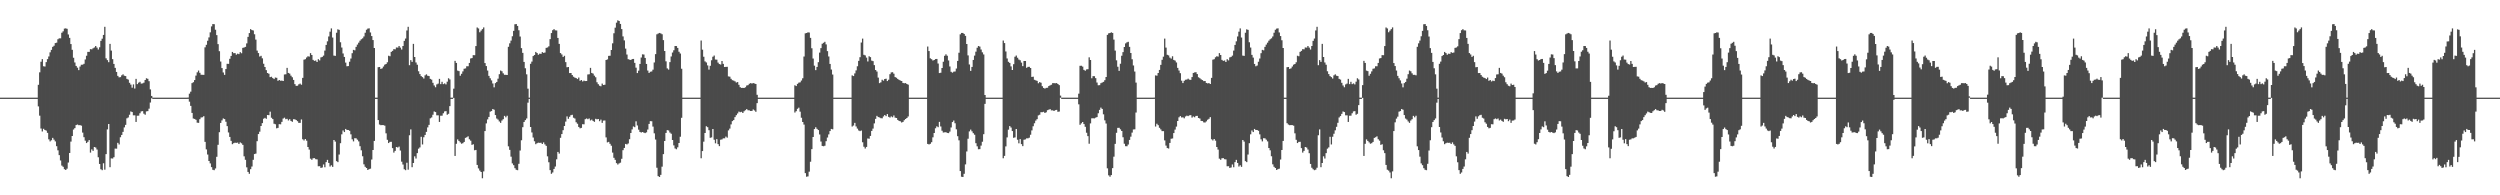 <?xml version="1.0" encoding="UTF-8"?>
<svg xmlns="http://www.w3.org/2000/svg" width="1920" height="150">
  <path d="M0 75.000h1v1.000H0zM1 75.000h1v1.000H1zM2 75.000h1v1.000H2zM3 75.000h1v1.000H3zM4 75.000h1v1.000H4zM5 75.000h1v1.000H5zM6 75.000h1v1.000H6zM7 75.000h1v1.000H7zM8 75.000h1v1.000H8zM9 75.000h1v1.000H9zM10 75.000h1v1.000H10zM11 75.000h1v1.000H11zM12 75.000h1v1.000H12zM13 75.000h1v1.000H13zM14 75.000h1v1.000H14zM15 75.000h1v1.000H15zM16 75.000h1v1.000H16zM17 75.000h1v1.000H17zM18 75.000h1v1.000H18zM19 75.000h1v1.000H19zM20 75.000h1v1.000H20zM21 75.000h1v1.000H21zM22 75.000h1v1.000H22zM23 75.000h1v1.000H23zM24 75.000h1v1.000H24zM25 75.000h1v1.000H25zM26 75.000h1v1.000H26zM27 75.000h1v1.000H27zM28 75.000h1v1.000H28zM29 65.151h1v16.583H29zM30 55.572h1v33.252H30zM31 47.405h1v51.301H31zM32 45.425h1v55.550H32zM33 50.899h1v48.016H33zM34 51.122h1v48.694H34zM35 47.715h1v52.574H35zM36 45.431h1v56.609H36zM37 43.367h1v63.660H37zM38 40.194h1v68.380H38zM39 38.290h1v69.445H39zM40 36.006h1v69.898H40zM41 35.136h1v72.113H41zM42 33.095h1v75.521H42zM43 32.779h1v79.503H43zM44 30.133h1v85.314H44zM45 29.435h1v89.725H45zM46 29.460h1v93.776H46zM47 25.155h1v102.023H47zM48 24.075h1v104.013H48zM49 21.951h1v107.996H49zM50 21.779h1v108.763H50zM51 22.131h1v107.415H51zM52 26.487h1v98.355H52zM53 29.061h1v88.426H53zM54 33.841h1v74.925H54zM55 38.255h1v66.210H55zM56 44.338h1v55.122H56zM57 47.990h1v50.424H57zM58 50.622h1v45.407H58zM59 51.956h1v43.663H59zM60 53.863h1v42.285H60zM61 51.071h1v45.035H61zM62 49.715h1v46.780H62zM63 49.686h1v52.157H63zM64 48.993h1v56.364H64zM65 45.678h1v62.333H65zM66 42.792h1v67.070H66zM67 39.815h1v69.064H67zM68 39.820h1v67.752H68zM69 37.709h1v79.479H69zM70 37.876h1v76.881H70zM71 37.084h1v78.789H71zM72 36.434h1v76.480H72zM73 35.324h1v77.999H73zM74 36.535h1v78.306H74zM75 38.020h1v82.766H75zM76 36.287h1v89.639H76zM77 31.395h1v98.612H77zM78 29.689h1v101.041H78zM79 26.830h1v98.563H79zM80 20.579h1v109.750H80zM81 44.804h1v73.577H81zM82 46.164h1v53.200H82zM83 47.775h1v47.446H83zM84 33.697h1v94.699H84zM85 38.847h1v82.799H85zM86 45.429h1v76.298H86zM87 49.117h1v71.599H87zM88 52.128h1v61.994H88zM89 55.255h1v58.936H89zM90 58.253h1v51.443H90zM91 59.388h1v51.585H91zM92 59.216h1v46.227H92zM93 57.868h1v45.762H93zM94 57.086h1v44.184H94zM95 58.155h1v39.692H95zM96 58.420h1v37.472H96zM97 60.588h1v30.267H97zM98 61.155h1v29.038H98zM99 63.576h1v24.534H99zM100 64.998h1v20.608H100zM101 67.314h1v18.766H101zM102 64.819h1v23.762H102zM103 68.007h1v20.556H103zM104 60.569h1v33.086H104zM105 64.593h1v24.311H105zM106 63.503h1v25.332H106zM107 62.801h1v24.176H107zM108 64.206h1v21.339H108zM109 64.035h1v21.313H109zM110 63.467h1v23.840H110zM111 61.455h1v26.674H111zM112 60.086h1v25.465H112zM113 60.512h1v24.836H113zM114 62.362h1v21.109H114zM115 68.637h1v10.100H115zM116 73.656h1v1.815H116zM117 75.000h1v1.000H117zM118 75.000h1v1.000H118zM119 75.000h1v1.000H119zM120 75.000h1v1.000H120zM121 75.000h1v1.000H121zM122 75.000h1v1.000H122zM123 75.000h1v1.000H123zM124 75.000h1v1.000H124zM125 75.000h1v1.000H125zM126 75.000h1v1.000H126zM127 75.000h1v1.000H127zM128 75.000h1v1.000H128zM129 75.000h1v1.000H129zM130 75.000h1v1.000H130zM131 75.000h1v1.000H131zM132 75.000h1v1.000H132zM133 75.000h1v1.000H133zM134 75.000h1v1.000H134zM135 75.000h1v1.000H135zM136 75.000h1v1.000H136zM137 75.000h1v1.000H137zM138 75.000h1v1.000H138zM139 75.000h1v1.000H139zM140 75.000h1v1.000H140zM141 75.000h1v1.000H141zM142 75.000h1v1.000H142zM143 75.000h1v1.000H143zM144 74.908h1v1.000H144zM145 71.961h1v6.116H145zM146 70.385h1v10.909H146zM147 63.847h1v22.878H147zM148 63.121h1v27.917H148zM149 61.471h1v29.876H149zM150 58.041h1v33.981H150zM151 55.552h1v38.654H151zM152 54.171h1v40.201H152zM153 55.900h1v35.650H153zM154 57.415h1v32.796H154zM155 57.433h1v32.653H155zM156 57.519h1v31.735H156zM157 36.345h1v72.619H157zM158 34.409h1v80.316H158zM159 31.307h1v87.367H159zM160 28.723h1v94.950H160zM161 24.855h1v100.631H161zM162 20.284h1v108.059H162zM163 18.505h1v111.887H163zM164 18.582h1v112.114H164zM165 22.845h1v106.523H165zM166 27.002h1v93.428H166zM167 33.884h1v77.331H167zM168 39.331h1v62.182H168zM169 47.283h1v47.105H169zM170 52.290h1v40.155H170zM171 55.676h1v35.282H171zM172 57.507h1v33.918H172zM173 53.065h1v40.415H173zM174 49.011h1v47.847H174zM175 49.027h1v52.694H175zM176 45.184h1v59.973H176zM177 42.954h1v65.251H177zM178 39.878h1v70.866H178zM179 40.879h1v69.093H179zM180 40.744h1v68.806H180zM181 42.003h1v67.722H181zM182 41.224h1v68.305H182zM183 41.589h1v69.013H183zM184 40.057h1v69.314H184zM185 40.932h1v69.145H185zM186 36.746h1v74.531H186zM187 36.477h1v83.571H187zM188 35.972h1v86.779H188zM189 33.340h1v95.195H189zM190 28.322h1v103.747H190zM191 25.381h1v108.079H191zM192 22.379h1v107.550H192zM193 23.081h1v104.817H193zM194 23.388h1v99.333H194zM195 26.329h1v91.997H195zM196 30.435h1v87.535H196zM197 38.838h1v69.622H197zM198 40.749h1v62.192H198zM199 43.437h1v57.703H199zM200 42.872h1v53.915H200zM201 44.781h1v49.799H201zM202 48.961h1v42.223H202zM203 51.457h1v39.050H203zM204 53.852h1v37.376H204zM205 56.074h1v32.244H205zM206 56.646h1v31.812H206zM207 59.256h1v26.488H207zM208 58.933h1v31.478H208zM209 59.935h1v31.523H209zM210 60.743h1v34.292H210zM211 59.544h1v35.909H211zM212 59.770h1v38.814H212zM213 62.075h1v36.124H213zM214 61.439h1v33.920H214zM215 61.984h1v33.515H215zM216 61.920h1v31.688H216zM217 62.219h1v28.839H217zM218 57.207h1v33.160H218zM219 57.058h1v34.494H219zM220 52.108h1v39.125H220zM221 56.024h1v36.480H221zM222 56.520h1v35.023H222zM223 58.114h1v34.739H223zM224 59.347h1v34.221H224zM225 61.377h1v30.157H225zM226 64.618h1v27.007H226zM227 65.950h1v26.248H227zM228 65.845h1v27.227H228zM229 64.755h1v29.612H229zM230 64.204h1v30.155H230zM231 65.080h1v26.680H231zM232 59.793h1v47.144H232zM233 45.818h1v62.042H233zM234 45.459h1v61.294H234zM235 44.158h1v63.875H235zM236 43.209h1v69.698H236zM237 43.494h1v71.409H237zM238 40.829h1v81.045H238zM239 42.220h1v80.511H239zM240 45.969h1v75.574H240zM241 46.722h1v74.706H241zM242 46.420h1v75.848H242zM243 47.605h1v74.839H243zM244 45.480h1v82.204H244zM245 46.390h1v81.252H245zM246 44.081h1v84.879H246zM247 43.676h1v84.929H247zM248 42.698h1v83.614H248zM249 38.865h1v89.605H249zM250 34.523h1v90.007H250zM251 31.722h1v91.043H251zM252 27.995h1v97.123H252zM253 24.315h1v103.596H253zM254 21.813h1v105.099H254zM255 28.835h1v99.331H255zM256 42.678h1v64.837H256zM257 42.883h1v65.852H257zM258 25.128h1v98.646H258zM259 22.502h1v102.016H259zM260 22.936h1v95.763H260zM261 32.458h1v77.537H261zM262 36.531h1v66.633H262zM263 41.062h1v59.116H263zM264 43.735h1v57.696H264zM265 48.072h1v50.928H265zM266 50.899h1v48.916H266zM267 50.748h1v49.072H267zM268 47.409h1v53.022H268zM269 44.976h1v58.199H269zM270 40.849h1v66.178H270zM271 38.290h1v70.285H271zM272 38.640h1v67.492H272zM273 36.006h1v70.234H273zM274 34.251h1v72.998H274zM275 32.779h1v75.837H275zM276 31.225h1v81.057H276zM277 30.133h1v85.314H277zM278 29.435h1v90.586H278zM279 28.013h1v98.178H279zM280 25.155h1v102.933H280zM281 22.827h1v106.190H281zM282 21.951h1v108.591H282zM283 21.779h1v108.113H283zM284 24.958h1v104.588H284zM285 27.699h1v94.834H285zM286 30.755h1v84.431H286zM287 36.869h1v71.369H287zM288 75.000h1v1.000H288zM289 75.000h1v1.000H289zM290 51.634h1v40.581H290zM291 51.481h1v44.139H291zM292 52.927h1v43.221H292zM293 52.485h1v43.577H293zM294 51.071h1v45.035H294zM295 49.686h1v46.809H295zM296 49.127h1v53.290H296zM297 47.800h1v59.568H297zM298 42.792h1v67.070H298zM299 43.206h1v65.766H299zM300 39.815h1v69.064H300zM301 39.084h1v74.696H301zM302 37.709h1v79.479H302zM303 37.876h1v77.997H303zM304 36.434h1v76.480H304zM305 36.574h1v76.749H305zM306 35.324h1v77.260H306zM307 36.544h1v79.075H307zM308 38.020h1v86.139H308zM309 35.340h1v91.024H309zM310 31.395h1v98.612H310zM311 29.602h1v101.128H311zM312 23.418h1v101.546H312zM313 20.579h1v109.750H313zM314 50.084h1v53.793H314zM315 46.164h1v53.200H315zM316 47.526h1v80.869H316zM317 33.697h1v91.474H317zM318 43.777h1v76.296H318zM319 47.969h1v73.758H319zM320 49.725h1v67.903H320zM321 54.751h1v59.440H321zM322 56.880h1v56.331H322zM323 58.466h1v46.590H323zM324 59.216h1v51.757H324zM325 60.304h1v45.139H325zM326 57.868h1v45.762H326zM327 57.086h1v44.184H327zM328 58.155h1v39.692H328zM329 58.420h1v37.472H329zM330 60.588h1v30.267H330zM331 61.155h1v29.038H331zM332 63.576h1v24.534H332zM333 65.632h1v19.974H333zM334 67.030h1v19.050H334zM335 64.819h1v23.762H335zM336 64.222h1v24.341H336zM337 60.569h1v33.087H337zM338 64.637h1v24.268H338zM339 62.801h1v26.035H339zM340 64.606h1v22.371H340zM341 64.035h1v21.510H341zM342 64.831h1v20.517H342zM343 62.721h1v25.408H343zM344 60.086h1v27.308H344zM345 61.025h1v20.462H345zM346 75.000h1v1.000H346zM347 75.000h1v1.000H347zM348 68.121h1v7.037H348zM349 46.750h1v72.991H349zM350 48.334h1v62.120H350zM351 54.207h1v52.846H351zM352 54.625h1v53.606H352zM353 58.153h1v51.234H353zM354 56.696h1v53.714H354zM355 54.855h1v55.114H355zM356 52.779h1v56.224H356zM357 52.547h1v53.347H357zM358 50.887h1v54.533H358zM359 50.895h1v53.812H359zM360 48.351h1v58.593H360zM361 44.877h1v63.176H361zM362 44.594h1v66.654H362zM363 42.346h1v68.451H363zM364 42.410h1v72.994H364zM365 35.392h1v79.740H365zM366 21.097h1v105.586H366zM367 21.843h1v107.470H367zM368 24.804h1v106.214H368zM369 23.481h1v108.625H369zM370 22.386h1v114.498H370zM371 21.047h1v110.610H371zM372 48.445h1v52.210H372zM373 50.739h1v44.053H373zM374 54.191h1v37.492H374zM375 58.278h1v31.515H375zM376 60.100h1v25.646H376zM377 61.755h1v23.543H377zM378 64.087h1v19.626H378zM379 67.058h1v17.222H379zM380 63.847h1v24.543H380zM381 62.920h1v28.118H381zM382 60.411h1v31.431H382zM383 56.967h1v36.318H383zM384 54.171h1v40.201H384zM385 54.707h1v37.882H385zM386 56.317h1v35.234H386zM387 57.452h1v31.525H387zM388 57.434h1v32.653H388zM389 57.603h1v31.293H389zM390 35.965h1v76.417H390zM391 33.255h1v81.833H391zM392 31.193h1v89.109H392zM393 27.874h1v97.612H393zM394 23.724h1v103.156H394zM395 18.641h1v110.555H395zM396 18.505h1v111.897H396zM397 19.909h1v110.787H397zM398 23.223h1v102.577H398zM399 28.070h1v87.540H399zM400 36.944h1v70.774H400zM401 40.618h1v57.093H401zM402 47.562h1v46.130H402zM403 52.437h1v39.818H403zM404 57.079h1v33.879H404zM405 68.085h1v10.780H405zM406 75.000h1v1.000H406zM407 49.011h1v48.540H407zM408 47.295h1v54.426H408zM409 43.065h1v62.554H409zM410 42.260h1v66.253H410zM411 39.878h1v70.866H411zM412 40.744h1v69.228H412zM413 42.037h1v67.513H413zM414 41.224h1v68.500H414zM415 41.359h1v68.242H415zM416 40.057h1v70.544H416zM417 40.577h1v68.794H417zM418 40.355h1v70.548H418zM419 36.746h1v75.272H419zM420 36.477h1v83.571H420zM421 35.566h1v89.034H421zM422 30.069h1v100.571H422zM423 25.381h1v108.079H423zM424 23.180h1v109.274H424zM425 22.379h1v107.351H425zM426 23.283h1v104.616H426zM427 23.388h1v98.984H427zM428 29.149h1v87.516H428zM429 33.685h1v84.284H429zM430 40.749h1v65.083H430zM431 41.836h1v61.105H431zM432 43.747h1v56.233H432zM433 42.872h1v53.915H433zM434 47.740h1v45.630H434zM435 51.636h1v37.781H435zM436 51.457h1v39.771H436zM437 56.124h1v33.588H437zM438 56.074h1v32.384H438zM439 57.626h1v30.541H439zM440 58.933h1v31.478H440zM441 59.589h1v31.455H441zM442 59.935h1v33.966H442zM443 60.743h1v34.292H443zM444 59.544h1v37.946H444zM445 62.075h1v36.509H445zM446 61.439h1v36.760H446zM447 62.576h1v32.796H447zM448 61.920h1v33.579H448zM449 62.265h1v29.262H449zM450 62.219h1v28.747H450zM451 57.207h1v34.346H451zM452 57.058h1v33.908H452zM453 52.108h1v40.397H453zM454 56.024h1v35.840H454zM455 56.520h1v36.332H455zM456 58.114h1v35.455H456zM457 59.347h1v31.869H457zM458 63.197h1v28.429H458zM459 64.682h1v26.713H459zM460 65.845h1v27.227H460zM461 66.245h1v25.621H461zM462 64.204h1v30.164H462zM463 65.277h1v27.347H463zM464 65.080h1v27.417H464zM465 46.104h1v59.433H465zM466 45.626h1v63.722H466zM467 42.902h1v66.052H467zM468 42.797h1v67.650H468zM469 38.381h1v73.528H469zM470 33.277h1v83.944H470zM471 25.532h1v95.653H471zM472 21.234h1v101.542H472zM473 17.394h1v107.914H473zM474 15.606h1v110.754H474zM475 16.144h1v109.344H475zM476 18.376h1v106.538H476zM477 22.342h1v99.615H477zM478 27.943h1v87.422H478zM479 31.026h1v82.597H479zM480 37.343h1v73.181H480zM481 41.882h1v69.057H481zM482 45.465h1v64.691H482zM483 45.830h1v61.083H483zM484 46.088h1v56.063H484zM485 45.365h1v54.020H485zM486 45.246h1v51.894H486zM487 48.306h1v49.383H487zM488 51.989h1v41.195H488zM489 56.094h1v40.271H489zM490 54.250h1v45.341H490zM491 49.082h1v52.223H491zM492 44.170h1v57.599H492zM493 41.735h1v59.653H493zM494 41.858h1v60.019H494zM495 44.484h1v57.748H495zM496 49.116h1v52.537H496zM497 54.190h1v45.277H497zM498 56.012h1v39.193H498zM499 55.101h1v37.912H499zM500 54.898h1v38.234H500zM501 53.495h1v43.746H501zM502 47.988h1v54.432H502zM503 41.574h1v65.611H503zM504 26.366h1v102.457H504zM505 25.771h1v109.483H505zM506 25.292h1v110.628H506zM507 25.668h1v108.639H507zM508 26.317h1v101.691H508zM509 30.824h1v87.567H509zM510 39.171h1v69.094H510zM511 47.082h1v55.015H511zM512 52.511h1v47.412H512zM513 53.474h1v46.746H513zM514 47.709h1v54.074H514zM515 43.362h1v59.371H515zM516 40.337h1v67.164H516zM517 38.608h1v73.083H517zM518 35.337h1v78.686H518zM519 35.386h1v79.261H519zM520 36.811h1v76.354H520zM521 39.752h1v70.058H521zM522 41.122h1v63.886H522zM523 52.781h1v37.710H523zM524 75.000h1v1.000H524zM525 75.000h1v1.000H525zM526 75.000h1v1.000H526zM527 75.000h1v1.000H527zM528 75.000h1v1.000H528zM529 75.000h1v1.000H529zM530 75.000h1v1.000H530zM531 75.000h1v1.000H531zM532 75.000h1v1.000H532zM533 75.000h1v1.000H533zM534 75.000h1v1.000H534zM535 75.000h1v1.000H535zM536 75.000h1v1.000H536zM537 75.000h1v1.000H537zM538 31.154h1v90.373H538zM539 38.139h1v77.884H539zM540 43.556h1v65.247H540zM541 47.173h1v54.956H541zM542 47.972h1v49.005H542zM543 50.208h1v47.503H543zM544 53.439h1v46.557H544zM545 50.553h1v55.265H545zM546 46.285h1v59.245H546zM547 43.593h1v55.483H547zM548 42.650h1v64.683H548zM549 45.699h1v64.389H549zM550 45.843h1v61.017H550zM551 48.093h1v62.612H551zM552 49.220h1v63.023H552zM553 49.583h1v57.721H553zM554 46.862h1v60.207H554zM555 49.068h1v57.160H555zM556 51.439h1v54.819H556zM557 51.359h1v53.549H557zM558 51.304h1v54.444H558zM559 58.663h1v41.466H559zM560 58.885h1v39.859H560zM561 60.494h1v35.036H561zM562 61.604h1v31.432H562zM563 61.888h1v30.331H563zM564 62.455h1v27.511H564zM565 63.375h1v25.076H565zM566 63.048h1v24.083H566zM567 65.105h1v20.581H567zM568 66.987h1v19.189H568zM569 67.531h1v18.350H569zM570 67.465h1v19.327H570zM571 67.584h1v17.864H571zM572 67.044h1v17.583H572zM573 65.682h1v18.086H573zM574 65.366h1v19.297H574zM575 64.318h1v20.449H575zM576 63.854h1v21.412H576zM577 64.144h1v21.043H577zM578 63.778h1v20.292H578zM579 64.096h1v20.766H579zM580 64.526h1v21.356H580zM581 72.818h1v6.384H581zM582 75.000h1v1.000H582zM583 75.000h1v1.000H583zM584 75.000h1v1.000H584zM585 75.000h1v1.000H585zM586 75.000h1v1.000H586zM587 75.000h1v1.000H587zM588 75.000h1v1.000H588zM589 75.000h1v1.000H589zM590 75.000h1v1.000H590zM591 75.000h1v1.000H591zM592 75.000h1v1.000H592zM593 75.000h1v1.000H593zM594 75.000h1v1.000H594zM595 75.000h1v1.000H595zM596 75.000h1v1.000H596zM597 75.000h1v1.000H597zM598 75.000h1v1.000H598zM599 75.000h1v1.000H599zM600 75.000h1v1.000H600zM601 75.000h1v1.000H601zM602 75.000h1v1.000H602zM603 75.000h1v1.000H603zM604 75.000h1v1.000H604zM605 75.000h1v1.000H605zM606 75.000h1v1.000H606zM607 75.000h1v1.000H607zM608 75.000h1v1.000H608zM609 75.000h1v1.000H609zM610 65.485h1v20.943H610zM611 66.085h1v19.322H611zM612 64.401h1v19.162H612zM613 63.494h1v19.190H613zM614 63.227h1v22.522H614zM615 61.832h1v28.581H615zM616 60.125h1v33.563H616zM617 43.421h1v52.290H617zM618 25.578h1v107.381H618zM619 25.365h1v110.343H619zM620 24.808h1v110.659H620zM621 24.979h1v106.852H621zM622 29.064h1v95.172H622zM623 37.070h1v77.483H623zM624 44.978h1v60.261H624zM625 50.423h1v48.683H625zM626 53.886h1v43.844H626zM627 51.414h1v47.570H627zM628 47.770h1v52.116H628zM629 40.385h1v62.863H629zM630 36.970h1v71.707H630zM631 33.601h1v78.459H631zM632 32.873h1v79.453H632zM633 32.122h1v79.794H633zM634 34.097h1v74.331H634zM635 39.277h1v66.363H635zM636 43.390h1v59.813H636zM637 49.089h1v51.550H637zM638 53.380h1v45.655H638zM639 57.260h1v42.090H639zM640 75.000h1v1.000H640zM641 75.000h1v1.000H641zM642 75.000h1v1.000H642zM643 75.000h1v1.000H643zM644 75.000h1v1.000H644zM645 75.000h1v1.000H645zM646 75.000h1v1.000H646zM647 75.000h1v1.000H647zM648 75.000h1v1.000H648zM649 75.000h1v1.000H649zM650 75.000h1v1.000H650zM651 75.000h1v1.000H651zM652 75.000h1v1.000H652zM653 75.000h1v1.000H653zM654 57.887h1v39.297H654zM655 58.422h1v38.006H655zM656 56.390h1v37.985H656zM657 54.058h1v43.075H657zM658 50.874h1v47.890H658zM659 46.740h1v53.462H659zM660 43.914h1v56.801H660zM661 32.685h1v67.590H661zM662 29.671h1v79.568H662zM663 42.110h1v70.602H663zM664 42.548h1v71.545H664zM665 44.250h1v68.606H665zM666 47.216h1v59.140H666zM667 43.211h1v63.321H667zM668 43.870h1v60.538H668zM669 46.530h1v54.033H669zM670 46.972h1v51.784H670zM671 50.027h1v44.743H671zM672 53.753h1v37.516H672zM673 54.932h1v34.078H673zM674 59.576h1v30.340H674zM675 63.860h1v26.362H675zM676 63.233h1v27.521H676zM677 61.235h1v29.619H677zM678 61.947h1v27.495H678zM679 60.649h1v27.692H679zM680 60.423h1v28.782H680zM681 62.283h1v25.323H681zM682 61.224h1v28.552H682zM683 56.990h1v33.327H683zM684 55.605h1v33.805H684zM685 55.449h1v34.614H685zM686 56.561h1v32.137H686zM687 59.173h1v31.212H687zM688 59.699h1v30.915H688zM689 60.601h1v31.501H689zM690 61.363h1v31.522H690zM691 61.876h1v31.311H691zM692 62.231h1v31.876H692zM693 63.716h1v29.916H693zM694 63.933h1v28.360H694zM695 63.782h1v27.628H695zM696 64.513h1v26.126H696zM697 65.048h1v24.383H697zM698 75.000h1v1.000H698zM699 75.000h1v1.000H699zM700 75.000h1v1.000H700zM701 75.000h1v1.000H701zM702 75.000h1v1.000H702zM703 75.000h1v1.000H703zM704 75.000h1v1.000H704zM705 75.000h1v1.000H705zM706 75.000h1v1.000H706zM707 75.000h1v1.000H707zM708 75.000h1v1.000H708zM709 75.000h1v1.000H709zM710 75.000h1v1.000H710zM711 75.000h1v1.000H711zM712 35.711h1v74.813H712zM713 39.229h1v71.710H713zM714 44.779h1v65.681H714zM715 45.465h1v63.750H715zM716 46.505h1v58.952H716zM717 46.089h1v56.063H717zM718 45.365h1v53.145H718zM719 45.246h1v51.761H719zM720 48.770h1v48.919H720zM721 56.094h1v37.520H721zM722 55.843h1v41.276H722zM723 52.208h1v48.184H723zM724 47.423h1v54.347H724zM725 42.836h1v58.780H725zM726 41.735h1v59.781H726zM727 42.793h1v59.283H727zM728 46.429h1v55.803H728zM729 51.064h1v50.026H729zM730 55.147h1v42.739H730zM731 55.822h1v37.923H731zM732 55.053h1v37.543H732zM733 54.898h1v39.756H733zM734 52.613h1v46.696H734zM735 46.777h1v57.801H735zM736 40.494h1v67.265H736zM737 26.366h1v105.023H737zM738 25.292h1v110.427H738zM739 25.317h1v110.603H739zM740 26.066h1v107.399H740zM741 27.535h1v98.704H741zM742 33.789h1v82.515H742zM743 42.533h1v64.018H743zM744 49.487h1v51.420H744zM745 54.403h1v45.153H745zM746 51.426h1v49.429H746zM747 46.022h1v56.252H747zM748 42.683h1v60.809H748zM749 39.670h1v70.300H749zM750 36.660h1v75.740H750zM751 35.337h1v79.309H751zM752 35.788h1v78.734H752zM753 38.037h1v73.795H753zM754 40.183h1v68.689H754zM755 41.831h1v61.229H755zM756 72.936h1v6.809H756zM757 75.000h1v1.000H757zM758 75.000h1v1.000H758zM759 75.000h1v1.000H759zM760 75.000h1v1.000H760zM761 75.000h1v1.000H761zM762 75.000h1v1.000H762zM763 75.000h1v1.000H763zM764 75.000h1v1.000H764zM765 75.000h1v1.000H765zM766 75.000h1v1.000H766zM767 75.000h1v1.000H767zM768 75.000h1v1.000H768zM769 75.000h1v1.000H769zM770 31.154h1v90.373H770zM771 33.092h1v86.635H771zM772 39.512h1v72.916H772zM773 44.914h1v60.601H773zM774 47.447h1v52.152H774zM775 48.347h1v48.467H775zM776 50.993h1v46.936H776zM777 53.758h1v46.884H777zM778 49.322h1v56.497H778zM779 43.593h1v61.937H779zM780 42.650h1v56.426H780zM781 44.349h1v62.985H781zM782 45.699h1v64.389H782zM783 46.305h1v60.555H783zM784 48.093h1v62.612H784zM785 50.771h1v61.472H785zM786 46.866h1v60.438H786zM787 46.862h1v60.206H787zM788 52.071h1v54.157H788zM789 51.359h1v54.899H789zM790 51.304h1v54.444H790zM791 52.199h1v51.256H791zM792 59.097h1v41.031H792zM793 58.885h1v38.076H793zM794 61.265h1v33.425H794zM795 61.709h1v30.922H795zM796 62.087h1v29.432H796zM797 63.950h1v24.696H797zM798 63.048h1v25.058H798zM799 63.522h1v22.669H799zM800 66.177h1v19.999H800zM801 67.531h1v18.350H801zM802 68.035h1v18.757H802zM803 67.465h1v18.737H803zM804 67.378h1v17.249H804zM805 66.108h1v18.130H805zM806 65.543h1v18.287H806zM807 65.057h1v19.709H807zM808 63.854h1v20.902H808zM809 63.870h1v21.395H809zM810 63.950h1v20.654H810zM811 63.778h1v20.581H811zM812 64.526h1v21.357H812zM813 65.401h1v20.279H813zM814 73.408h1v1.644H814zM815 75.000h1v1.000H815zM816 75.000h1v1.000H816zM817 75.000h1v1.000H817zM818 75.000h1v1.000H818zM819 75.000h1v1.000H819zM820 75.000h1v1.000H820zM821 75.000h1v1.000H821zM822 75.000h1v1.000H822zM823 75.000h1v1.000H823zM824 75.000h1v1.000H824zM825 75.000h1v1.000H825zM826 75.000h1v1.000H826zM827 75.000h1v1.000H827zM828 71.924h1v8.187H828zM829 50.522h1v45.311H829zM830 50.476h1v44.221H830zM831 51.160h1v42.514H831zM832 53.662h1v41.642H832zM833 54.319h1v43.066H833zM834 53.306h1v48.633H834zM835 53.144h1v51.397H835zM836 44.017h1v66.366H836zM837 46.093h1v48.662H837zM838 60.107h1v30.777H838zM839 58.470h1v32.370H839zM840 58.521h1v32.414H840zM841 60.024h1v30.336H841zM842 63.398h1v26.493H842zM843 65.483h1v21.504H843zM844 65.364h1v19.018H844zM845 63.922h1v18.729H845zM846 63.396h1v20.288H846zM847 62.892h1v24.925H847zM848 61.581h1v30.849H848zM849 59.112h1v35.736H849zM850 26.760h1v102.530H850zM851 25.578h1v109.053H851zM852 25.350h1v110.358H852zM853 24.807h1v109.655H853zM854 25.306h1v103.822H854zM855 30.400h1v89.945H855zM856 38.844h1v71.627H856zM857 46.338h1v55.635H857zM858 51.257h1v46.956H858zM859 54.415h1v43.739H859zM860 48.942h1v50.408H860zM861 42.797h1v57.814H861zM862 40.048h1v65.354H862zM863 36.102h1v74.305H863zM864 33.340h1v78.956H864zM865 32.486h1v79.840H865zM866 32.122h1v78.856H866zM867 35.999h1v71.449H867zM868 40.723h1v64.246H868zM869 45.525h1v56.330H869zM870 50.267h1v49.181H870zM871 54.923h1v44.427H871zM872 63.455h1v22.972H872zM873 75.000h1v1.000H873zM874 75.000h1v1.000H874zM875 75.000h1v1.000H875zM876 75.000h1v1.000H876zM877 75.000h1v1.000H877zM878 75.000h1v1.000H878zM879 75.000h1v1.000H879zM880 75.000h1v1.000H880zM881 75.000h1v1.000H881zM882 75.000h1v1.000H882zM883 75.000h1v1.000H883zM884 75.000h1v1.000H884zM885 75.000h1v1.000H885zM886 74.938h1v1.000H886zM887 57.887h1v39.297H887zM888 58.089h1v36.934H888zM889 56.081h1v40.056H889zM890 53.721h1v44.442H890zM891 49.796h1v49.584H891zM892 45.928h1v54.780H892zM893 43.525h1v57.190H893zM894 29.671h1v78.148H894zM895 36.560h1v75.249H895zM896 42.110h1v71.595H896zM897 42.548h1v71.545H897zM898 44.250h1v65.505H898zM899 44.987h1v61.545H899zM900 43.211h1v63.132H900zM901 46.047h1v56.123H901zM902 46.530h1v53.020H902zM903 47.956h1v49.296H903zM904 52.137h1v40.770H904zM905 54.144h1v35.984H905zM906 56.211h1v32.945H906zM907 61.931h1v28.292H907zM908 63.810h1v26.303H908zM909 62.032h1v28.823H909zM910 61.235h1v28.207H910zM911 61.068h1v27.758H911zM912 60.423h1v28.782H912zM913 61.162h1v27.394H913zM914 61.343h1v27.097H914zM915 59.184h1v31.133H915zM916 56.033h1v33.430H916zM917 55.605h1v34.457H917zM918 55.449h1v33.600H918zM919 56.887h1v32.107H919zM920 59.341h1v31.274H920zM921 60.036h1v30.972H921zM922 60.933h1v31.952H922zM923 61.493h1v31.508H923zM924 62.320h1v31.675H924zM925 62.231h1v31.876H925zM926 63.716h1v29.525H926zM927 64.036h1v27.903H927zM928 63.782h1v27.450H928zM929 64.513h1v25.428H929zM930 59.793h1v47.144H930zM931 45.818h1v62.042H931zM932 45.459h1v61.294H932zM933 44.005h1v64.029H933zM934 43.209h1v69.698H934zM935 43.494h1v71.409H935zM936 40.829h1v81.045H936zM937 42.220h1v80.511H937zM938 45.968h1v75.574H938zM939 46.722h1v74.706H939zM940 46.420h1v75.848H940zM941 47.605h1v74.839H941zM942 45.480h1v82.204H942zM943 46.390h1v81.252H943zM944 44.081h1v84.880H944zM945 43.676h1v84.930H945zM946 42.698h1v83.614H946zM947 38.865h1v89.605H947zM948 34.523h1v90.007H948zM949 31.722h1v91.043H949zM950 27.995h1v97.123H950zM951 24.315h1v103.596H951zM952 21.813h1v105.099H952zM953 28.836h1v99.331H953zM954 42.678h1v64.837H954zM955 42.883h1v65.852H955zM956 25.128h1v98.646H956zM957 22.502h1v102.016H957zM958 22.936h1v95.763H958zM959 32.458h1v77.537H959zM960 36.531h1v66.633H960zM961 42.140h1v58.039H961zM962 44.220h1v57.211H962zM963 49.125h1v49.875H963zM964 50.899h1v48.916H964zM965 50.350h1v49.469H965zM966 47.409h1v53.022H966zM967 44.976h1v58.199H967zM968 40.849h1v66.178H968zM969 38.290h1v70.285H969zM970 38.640h1v67.492H970zM971 36.006h1v70.234H971zM972 34.251h1v72.998H972zM973 32.779h1v75.837H973zM974 31.225h1v82.465H974zM975 30.133h1v85.314H975zM976 29.435h1v90.586H976zM977 28.013h1v98.178H977zM978 25.155h1v102.934H978zM979 22.827h1v106.190H979zM980 21.951h1v108.591H980zM981 21.779h1v108.113H981zM982 24.958h1v104.588H982zM983 27.699h1v94.834H983zM984 30.928h1v84.258H984zM985 36.869h1v71.369H985zM986 75.000h1v1.000H986zM987 75.000h1v1.000H987zM988 51.634h1v42.969H988zM989 51.481h1v44.139H989zM990 52.927h1v43.221H990zM991 52.485h1v43.577H991zM992 51.071h1v45.035H992zM993 49.686h1v46.809H993zM994 49.127h1v53.290H994zM995 47.800h1v59.568H995zM996 42.792h1v67.070H996zM997 43.206h1v65.766H997zM998 39.815h1v69.064H998zM999 39.083h1v74.696H999zM1000 37.709h1v79.479H1000zM1001 37.876h1v77.997H1001zM1002 36.434h1v76.480H1002zM1003 36.574h1v76.749H1003zM1004 35.324h1v79.517H1004zM1005 36.544h1v81.100H1005zM1006 38.020h1v87.906H1006zM1007 35.340h1v93.502H1007zM1008 31.395h1v98.612H1008zM1009 29.602h1v101.128H1009zM1010 23.418h1v106.912H1010zM1011 20.579h1v108.232H1011zM1012 50.084h1v53.793H1012zM1013 46.164h1v53.200H1013zM1014 47.526h1v80.869H1014zM1015 33.697h1v91.474H1015zM1016 43.777h1v76.296H1016zM1017 47.969h1v73.758H1017zM1018 49.725h1v67.903H1018zM1019 54.751h1v59.440H1019zM1020 56.880h1v56.331H1020zM1021 58.466h1v46.590H1021zM1022 59.216h1v51.757H1022zM1023 60.304h1v44.719H1023zM1024 57.868h1v44.826H1024zM1025 57.086h1v43.027H1025zM1026 58.155h1v39.232H1026zM1027 58.420h1v35.879H1027zM1028 60.588h1v29.605H1028zM1029 61.155h1v27.985H1029zM1030 63.576h1v23.895H1030zM1031 65.632h1v19.974H1031zM1032 67.030h1v19.050H1032zM1033 64.819h1v23.762H1033zM1034 64.222h1v24.341H1034zM1035 60.569h1v33.087H1035zM1036 64.637h1v24.268H1036zM1037 62.801h1v26.035H1037zM1038 64.606h1v22.371H1038zM1039 64.035h1v21.510H1039zM1040 64.831h1v20.517H1040zM1041 62.721h1v25.408H1041zM1042 60.086h1v27.308H1042zM1043 61.025h1v19.702H1043zM1044 75.000h1v1.000H1044zM1045 75.000h1v1.000H1045zM1046 65.386h1v9.771H1046zM1047 46.750h1v72.991H1047zM1048 48.334h1v62.120H1048zM1049 54.207h1v52.846H1049zM1050 54.625h1v53.606H1050zM1051 58.153h1v51.234H1051zM1052 56.696h1v53.714H1052zM1053 54.855h1v55.114H1053zM1054 52.779h1v56.224H1054zM1055 52.547h1v53.347H1055zM1056 50.887h1v54.533H1056zM1057 50.895h1v53.812H1057zM1058 48.351h1v58.593H1058zM1059 44.877h1v63.176H1059zM1060 44.594h1v66.654H1060zM1061 42.346h1v68.451H1061zM1062 42.410h1v72.994H1062zM1063 35.392h1v82.227H1063zM1064 21.097h1v105.586H1064zM1065 21.843h1v108.525H1065zM1066 24.804h1v106.214H1066zM1067 23.481h1v108.985H1067zM1068 22.386h1v114.498H1068zM1069 21.046h1v110.610H1069zM1070 48.445h1v52.210H1070zM1071 50.739h1v43.219H1071zM1072 54.191h1v36.872H1072zM1073 58.278h1v31.304H1073zM1074 60.100h1v25.646H1074zM1075 61.755h1v23.543H1075zM1076 64.087h1v19.626H1076zM1077 67.058h1v17.222H1077zM1078 63.847h1v24.543H1078zM1079 62.920h1v28.118H1079zM1080 60.411h1v31.431H1080zM1081 56.967h1v36.318H1081zM1082 54.171h1v40.201H1082zM1083 54.707h1v37.882H1083zM1084 56.317h1v35.234H1084zM1085 57.498h1v31.479H1085zM1086 57.434h1v32.653H1086zM1087 57.870h1v31.025H1087zM1088 35.965h1v76.417H1088zM1089 33.255h1v82.018H1089zM1090 31.192h1v89.109H1090zM1091 27.874h1v97.612H1091zM1092 23.724h1v103.156H1092zM1093 18.641h1v110.555H1093zM1094 18.505h1v111.897H1094zM1095 19.909h1v110.787H1095zM1096 23.223h1v102.577H1096zM1097 28.070h1v87.540H1097zM1098 36.944h1v70.774H1098zM1099 40.618h1v57.093H1099zM1100 47.562h1v46.130H1100zM1101 52.437h1v39.818H1101zM1102 57.079h1v33.879H1102zM1103 68.085h1v10.773H1103zM1104 75.000h1v1.000H1104zM1105 49.011h1v48.541H1105zM1106 47.295h1v54.426H1106zM1107 43.065h1v62.554H1107zM1108 42.260h1v66.253H1108zM1109 39.878h1v70.866H1109zM1110 40.744h1v69.229H1110zM1111 42.037h1v67.513H1111zM1112 41.224h1v68.500H1112zM1113 41.359h1v68.242H1113zM1114 40.057h1v70.544H1114zM1115 40.577h1v68.794H1115zM1116 40.356h1v70.547H1116zM1117 36.746h1v75.272H1117zM1118 36.477h1v83.571H1118zM1119 35.566h1v89.034H1119zM1120 30.069h1v100.571H1120zM1121 25.381h1v108.079H1121zM1122 23.180h1v109.274H1122zM1123 22.379h1v107.351H1123zM1124 23.283h1v104.616H1124zM1125 23.388h1v98.984H1125zM1126 29.149h1v87.516H1126zM1127 33.685h1v84.284H1127zM1128 40.748h1v65.083H1128zM1129 41.836h1v61.105H1129zM1130 43.747h1v56.233H1130zM1131 42.872h1v53.915H1131zM1132 47.740h1v45.630H1132zM1133 51.636h1v37.781H1133zM1134 51.457h1v39.770H1134zM1135 56.124h1v33.240H1135zM1136 56.074h1v32.384H1136zM1137 57.626h1v30.541H1137zM1138 58.933h1v31.478H1138zM1139 59.589h1v31.455H1139zM1140 59.935h1v33.966H1140zM1141 60.743h1v34.292H1141zM1142 59.544h1v37.946H1142zM1143 62.075h1v36.509H1143zM1144 61.439h1v36.760H1144zM1145 62.576h1v32.796H1145zM1146 61.920h1v33.579H1146zM1147 62.265h1v29.262H1147zM1148 59.963h1v31.004H1148zM1149 57.207h1v34.346H1149zM1150 57.058h1v33.908H1150zM1151 52.108h1v40.397H1151zM1152 56.024h1v35.840H1152zM1153 56.520h1v36.332H1153zM1154 58.114h1v35.455H1154zM1155 59.347h1v31.869H1155zM1156 63.197h1v28.429H1156zM1157 64.682h1v26.713H1157zM1158 65.845h1v27.227H1158zM1159 66.245h1v25.621H1159zM1160 64.204h1v30.164H1160zM1161 65.277h1v27.347H1161zM1162 65.080h1v27.417H1162zM1163 66.834h1v24.975H1163zM1164 75.000h1v1.000H1164zM1165 75.000h1v1.000H1165zM1166 75.000h1v1.000H1166zM1167 75.000h1v1.000H1167zM1168 75.000h1v1.000H1168zM1169 75.000h1v1.000H1169zM1170 75.000h1v1.000H1170zM1171 75.000h1v1.000H1171zM1172 75.000h1v1.000H1172zM1173 75.000h1v1.000H1173zM1174 75.000h1v1.000H1174zM1175 75.000h1v1.000H1175zM1176 75.000h1v1.000H1176zM1177 71.654h1v12.940H1177zM1178 39.228h1v71.163H1178zM1179 41.882h1v69.057H1179zM1180 45.465h1v63.750H1180zM1181 46.505h1v60.408H1181zM1182 46.088h1v56.063H1182zM1183 45.365h1v54.020H1183zM1184 45.246h1v51.894H1184zM1185 48.306h1v49.383H1185zM1186 56.754h1v36.431H1186zM1187 56.094h1v40.271H1187zM1188 54.250h1v45.341H1188zM1189 49.082h1v52.223H1189zM1190 44.170h1v57.599H1190zM1191 41.735h1v59.653H1191zM1192 41.858h1v60.019H1192zM1193 44.655h1v57.576H1193zM1194 50.002h1v51.651H1194zM1195 54.833h1v44.634H1195zM1196 56.012h1v39.193H1196zM1197 55.101h1v37.912H1197zM1198 54.898h1v38.234H1198zM1199 53.495h1v43.746H1199zM1200 47.988h1v54.432H1200zM1201 41.574h1v65.611H1201zM1202 26.366h1v103.547H1202zM1203 25.771h1v109.483H1203zM1204 25.292h1v110.628H1204zM1205 25.668h1v108.639H1205zM1206 26.317h1v101.691H1206zM1207 30.824h1v87.567H1207zM1208 39.171h1v69.094H1208zM1209 47.082h1v55.015H1209zM1210 52.511h1v47.412H1210zM1211 52.524h1v47.696H1211zM1212 46.862h1v54.922H1212zM1213 43.353h1v59.381H1213zM1214 39.714h1v67.787H1214zM1215 38.608h1v73.299H1215zM1216 35.337h1v78.686H1216zM1217 35.386h1v79.261H1217zM1218 36.811h1v75.587H1218zM1219 39.752h1v70.058H1219zM1220 41.122h1v62.744H1220zM1221 62.851h1v27.640H1221zM1222 75.000h1v1.000H1222zM1223 75.000h1v1.000H1223zM1224 75.000h1v1.000H1224zM1225 75.000h1v1.000H1225zM1226 75.000h1v1.000H1226zM1227 75.000h1v1.000H1227zM1228 75.000h1v1.000H1228zM1229 75.000h1v1.000H1229zM1230 75.000h1v1.000H1230zM1231 75.000h1v1.000H1231zM1232 75.000h1v1.000H1232zM1233 75.000h1v1.000H1233zM1234 75.000h1v1.000H1234zM1235 73.517h1v39.696H1235zM1236 31.154h1v90.373H1236zM1237 38.139h1v76.132H1237zM1238 43.556h1v63.480H1238zM1239 47.173h1v53.644H1239zM1240 47.972h1v49.005H1240zM1241 50.208h1v47.503H1241zM1242 53.439h1v46.557H1242zM1243 50.553h1v55.265H1243zM1244 46.285h1v59.245H1244zM1245 43.593h1v55.483H1245zM1246 42.650h1v64.683H1246zM1247 45.699h1v64.389H1247zM1248 45.843h1v61.017H1248zM1249 48.093h1v62.612H1249zM1250 49.219h1v63.023H1250zM1251 49.583h1v57.721H1251zM1252 46.862h1v60.207H1252zM1253 49.068h1v57.160H1253zM1254 51.439h1v54.819H1254zM1255 51.359h1v54.389H1255zM1256 51.304h1v53.875H1256zM1257 58.663h1v41.466H1257zM1258 58.885h1v39.859H1258zM1259 60.494h1v35.036H1259zM1260 61.604h1v31.432H1260zM1261 61.888h1v30.331H1261zM1262 62.455h1v27.511H1262zM1263 63.375h1v25.076H1263zM1264 63.048h1v24.083H1264zM1265 65.105h1v20.581H1265zM1266 66.987h1v19.189H1266zM1267 67.531h1v19.134H1267zM1268 67.465h1v19.327H1268zM1269 67.584h1v17.864H1269zM1270 67.044h1v17.583H1270zM1271 65.682h1v18.086H1271zM1272 65.366h1v19.297H1272zM1273 64.318h1v20.449H1273zM1274 63.854h1v21.412H1274zM1275 64.144h1v21.043H1275zM1276 63.778h1v20.567H1276zM1277 64.096h1v20.766H1277zM1278 64.526h1v21.356H1278zM1279 72.818h1v6.384H1279zM1280 75.000h1v1.000H1280zM1281 75.000h1v1.000H1281zM1282 75.000h1v1.000H1282zM1283 75.000h1v1.000H1283zM1284 75.000h1v1.000H1284zM1285 75.000h1v1.000H1285zM1286 75.000h1v1.000H1286zM1287 75.000h1v1.000H1287zM1288 75.000h1v1.000H1288zM1289 75.000h1v1.000H1289zM1290 75.000h1v1.000H1290zM1291 75.000h1v1.000H1291zM1292 75.000h1v1.000H1292zM1293 75.000h1v1.000H1293zM1294 75.000h1v1.000H1294zM1295 75.000h1v1.000H1295zM1296 75.000h1v1.000H1296zM1297 75.000h1v1.000H1297zM1298 75.000h1v1.000H1298zM1299 75.000h1v1.000H1299zM1300 75.000h1v1.000H1300zM1301 75.000h1v1.000H1301zM1302 75.000h1v1.000H1302zM1303 75.000h1v1.000H1303zM1304 75.000h1v1.000H1304zM1305 75.000h1v1.000H1305zM1306 75.000h1v1.000H1306zM1307 75.000h1v1.000H1307zM1308 70.683h1v10.254H1308zM1309 66.522h1v17.860H1309zM1310 64.401h1v18.853H1310zM1311 63.494h1v19.190H1311zM1312 63.227h1v23.251H1312zM1313 61.832h1v29.588H1313zM1314 60.125h1v34.094H1314zM1315 41.890h1v53.821H1315zM1316 25.578h1v107.381H1316zM1317 25.365h1v110.342H1317zM1318 24.808h1v110.659H1318zM1319 24.979h1v106.852H1319zM1320 29.064h1v95.172H1320zM1321 37.070h1v77.483H1321zM1322 44.978h1v60.261H1322zM1323 50.423h1v48.683H1323zM1324 53.886h1v44.043H1324zM1325 51.414h1v47.781H1325zM1326 47.770h1v52.116H1326zM1327 40.385h1v62.863H1327zM1328 36.970h1v71.707H1328zM1329 33.601h1v78.459H1329zM1330 32.873h1v79.453H1330zM1331 32.122h1v79.794H1331zM1332 35.131h1v73.296H1332zM1333 39.277h1v66.221H1333zM1334 44.466h1v58.737H1334zM1335 49.089h1v50.898H1335zM1336 54.181h1v45.169H1336zM1337 57.260h1v39.357H1337zM1338 75.000h1v1.000H1338zM1339 75.000h1v1.000H1339zM1340 75.000h1v1.000H1340zM1341 75.000h1v1.000H1341zM1342 75.000h1v1.000H1342zM1343 75.000h1v1.000H1343zM1344 75.000h1v1.000H1344zM1345 75.000h1v1.000H1345zM1346 75.000h1v1.000H1346zM1347 75.000h1v1.000H1347zM1348 75.000h1v1.000H1348zM1349 75.000h1v1.000H1349zM1350 75.000h1v1.000H1350zM1351 75.000h1v1.000H1351zM1352 57.887h1v39.297H1352zM1353 58.422h1v38.006H1353zM1354 56.390h1v37.985H1354zM1355 54.058h1v43.075H1355zM1356 50.874h1v47.890H1356zM1357 46.740h1v53.462H1357zM1358 43.914h1v56.801H1358zM1359 29.671h1v70.605H1359zM1360 34.162h1v75.077H1360zM1361 42.110h1v70.602H1361zM1362 42.548h1v71.545H1362zM1363 44.250h1v68.606H1363zM1364 47.216h1v59.140H1364zM1365 43.211h1v63.321H1365zM1366 43.870h1v60.538H1366zM1367 46.530h1v54.033H1367zM1368 46.972h1v51.784H1368zM1369 50.027h1v44.743H1369zM1370 53.753h1v37.516H1370zM1371 54.932h1v34.078H1371zM1372 59.576h1v30.340H1372zM1373 63.810h1v26.413H1373zM1374 62.389h1v28.365H1374zM1375 61.235h1v29.619H1375zM1376 61.947h1v27.495H1376zM1377 60.649h1v27.692H1377zM1378 60.423h1v28.782H1378zM1379 62.283h1v25.323H1379zM1380 61.224h1v28.552H1380zM1381 56.990h1v33.327H1381zM1382 55.605h1v33.805H1382zM1383 55.449h1v34.614H1383zM1384 56.561h1v32.137H1384zM1385 59.173h1v31.212H1385zM1386 59.699h1v30.915H1386zM1387 60.601h1v31.501H1387zM1388 61.363h1v31.522H1388zM1389 61.876h1v31.311H1389zM1390 62.231h1v31.876H1390zM1391 63.716h1v29.916H1391zM1392 63.933h1v28.360H1392zM1393 63.782h1v27.628H1393zM1394 64.513h1v26.126H1394zM1395 65.048h1v24.383H1395zM1396 75.000h1v1.000H1396zM1397 75.000h1v1.000H1397zM1398 75.000h1v1.000H1398zM1399 75.000h1v1.000H1399zM1400 75.000h1v1.000H1400zM1401 75.000h1v1.000H1401zM1402 75.000h1v1.000H1402zM1403 75.000h1v1.000H1403zM1404 75.000h1v1.000H1404zM1405 75.000h1v1.000H1405zM1406 75.000h1v1.000H1406zM1407 75.000h1v1.000H1407zM1408 75.000h1v1.000H1408zM1409 75.000h1v1.000H1409zM1410 35.711h1v74.813H1410zM1411 39.229h1v71.710H1411zM1412 44.779h1v65.681H1412zM1413 45.465h1v63.750H1413zM1414 46.505h1v58.952H1414zM1415 46.089h1v56.063H1415zM1416 45.365h1v53.145H1416zM1417 45.246h1v51.761H1417zM1418 48.777h1v48.911H1418zM1419 56.094h1v37.962H1419zM1420 55.843h1v41.958H1420zM1421 52.208h1v48.220H1421zM1422 47.423h1v54.347H1422zM1423 42.836h1v58.780H1423zM1424 41.735h1v59.781H1424zM1425 42.793h1v59.283H1425zM1426 46.429h1v55.803H1426zM1427 51.064h1v50.026H1427zM1428 55.147h1v42.739H1428zM1429 55.822h1v37.923H1429zM1430 55.014h1v37.582H1430zM1431 54.898h1v39.756H1431zM1432 51.785h1v47.524H1432zM1433 45.553h1v59.025H1433zM1434 40.494h1v67.265H1434zM1435 26.366h1v105.023H1435zM1436 25.292h1v110.427H1436zM1437 25.317h1v110.603H1437zM1438 26.066h1v107.399H1438zM1439 27.535h1v98.704H1439zM1440 33.789h1v82.515H1440zM1441 42.533h1v63.459H1441zM1442 49.487h1v51.420H1442zM1443 54.403h1v45.153H1443zM1444 51.426h1v49.429H1444zM1445 46.022h1v56.252H1445zM1446 42.683h1v60.808H1446zM1447 39.670h1v70.300H1447zM1448 36.660h1v75.740H1448zM1449 35.337h1v79.310H1449zM1450 35.788h1v78.734H1450zM1451 38.037h1v73.795H1451zM1452 40.183h1v67.561H1452zM1453 41.831h1v61.229H1453zM1454 72.936h1v3.706H1454zM1455 75.000h1v1.000H1455zM1456 75.000h1v1.000H1456zM1457 75.000h1v1.000H1457zM1458 75.000h1v1.000H1458zM1459 75.000h1v1.000H1459zM1460 75.000h1v1.000H1460zM1461 75.000h1v1.000H1461zM1462 75.000h1v1.000H1462zM1463 75.000h1v1.000H1463zM1464 75.000h1v1.000H1464zM1465 75.000h1v1.000H1465zM1466 75.000h1v1.000H1466zM1467 75.000h1v1.000H1467zM1468 31.154h1v90.373H1468zM1469 33.092h1v86.635H1469zM1470 39.512h1v72.916H1470zM1471 44.914h1v60.601H1471zM1472 47.477h1v52.123H1472zM1473 48.692h1v48.122H1473zM1474 51.860h1v46.069H1474zM1475 53.254h1v47.387H1475zM1476 49.322h1v56.497H1476zM1477 43.593h1v61.937H1477zM1478 42.650h1v56.426H1478zM1479 44.348h1v62.985H1479zM1480 45.699h1v64.389H1480zM1481 46.305h1v60.555H1481zM1482 48.093h1v62.612H1482zM1483 50.771h1v61.472H1483zM1484 46.866h1v60.438H1484zM1485 46.862h1v60.207H1485zM1486 52.071h1v54.157H1486zM1487 51.359h1v54.899H1487zM1488 51.304h1v54.444H1488zM1489 53.520h1v49.934H1489zM1490 59.097h1v41.031H1490zM1491 58.885h1v38.076H1491zM1492 61.265h1v33.425H1492zM1493 61.709h1v30.922H1493zM1494 62.087h1v29.432H1494zM1495 63.950h1v24.696H1495zM1496 63.048h1v25.058H1496zM1497 63.522h1v22.669H1497zM1498 66.177h1v19.999H1498zM1499 67.531h1v18.350H1499zM1500 68.035h1v18.757H1500zM1501 67.465h1v18.737H1501zM1502 67.378h1v17.249H1502zM1503 66.108h1v18.130H1503zM1504 65.543h1v18.287H1504zM1505 65.057h1v19.709H1505zM1506 63.854h1v20.902H1506zM1507 63.870h1v21.395H1507zM1508 63.950h1v20.655H1508zM1509 63.778h1v20.581H1509zM1510 64.526h1v21.357H1510zM1511 65.943h1v19.736H1511zM1512 74.059h1v1.000H1512zM1513 75.000h1v1.000H1513zM1514 75.000h1v1.000H1514zM1515 75.000h1v1.000H1515zM1516 75.000h1v1.000H1516zM1517 75.000h1v1.000H1517zM1518 75.000h1v1.000H1518zM1519 75.000h1v1.000H1519zM1520 75.000h1v1.000H1520zM1521 75.000h1v1.000H1521zM1522 75.000h1v1.000H1522zM1523 75.000h1v1.000H1523zM1524 75.000h1v1.000H1524zM1525 75.000h1v1.000H1525zM1526 72.693h1v6.140H1526zM1527 53.416h1v38.210H1527zM1528 50.476h1v44.221H1528zM1529 51.160h1v42.514H1529zM1530 53.662h1v41.642H1530zM1531 54.319h1v43.066H1531zM1532 53.307h1v48.632H1532zM1533 53.144h1v51.397H1533zM1534 44.017h1v66.366H1534zM1535 54.135h1v40.619H1535zM1536 60.107h1v30.777H1536zM1537 58.471h1v32.370H1537zM1538 58.521h1v32.414H1538zM1539 60.024h1v30.336H1539zM1540 63.416h1v26.475H1540zM1541 65.483h1v21.504H1541zM1542 65.364h1v19.018H1542zM1543 63.922h1v18.729H1543zM1544 63.396h1v20.288H1544zM1545 62.892h1v24.925H1545zM1546 61.581h1v30.849H1546zM1547 59.112h1v35.736H1547zM1548 26.760h1v102.530H1548zM1549 25.578h1v109.053H1549zM1550 25.350h1v110.358H1550zM1551 24.808h1v109.655H1551zM1552 25.306h1v103.822H1552zM1553 30.723h1v89.622H1553zM1554 40.492h1v69.980H1554zM1555 47.557h1v54.415H1555zM1556 51.989h1v46.224H1556zM1557 54.415h1v43.739H1557zM1558 48.942h1v50.408H1558zM1559 41.996h1v58.616H1559zM1560 39.645h1v65.756H1560zM1561 35.313h1v75.095H1561zM1562 33.340h1v78.956H1562zM1563 32.122h1v80.204H1563zM1564 32.509h1v78.469H1564zM1565 35.999h1v71.449H1565zM1566 41.371h1v63.599H1566zM1567 45.525h1v56.330H1567zM1568 51.446h1v48.003H1568zM1569 54.923h1v44.427H1569zM1570 66.351h1v20.075H1570zM1571 75.000h1v1.000H1571zM1572 75.000h1v1.000H1572zM1573 75.000h1v1.000H1573zM1574 75.000h1v1.000H1574zM1575 75.000h1v1.000H1575zM1576 75.000h1v1.000H1576zM1577 75.000h1v1.000H1577zM1578 75.000h1v1.000H1578zM1579 75.000h1v1.000H1579zM1580 75.000h1v1.000H1580zM1581 75.000h1v1.000H1581zM1582 75.000h1v1.000H1582zM1583 75.000h1v1.000H1583zM1584 74.231h1v19.772H1584zM1585 57.887h1v39.297H1585zM1586 58.089h1v36.934H1586zM1587 56.081h1v40.057H1587zM1588 53.721h1v44.442H1588zM1589 49.796h1v49.584H1589zM1590 45.928h1v54.780H1590zM1591 43.525h1v57.190H1591zM1592 29.671h1v78.148H1592zM1593 36.560h1v75.249H1593zM1594 42.110h1v71.596H1594zM1595 42.548h1v71.545H1595zM1596 44.250h1v65.505H1596zM1597 44.987h1v61.545H1597zM1598 43.211h1v63.132H1598zM1599 46.047h1v56.123H1599zM1600 46.530h1v53.020H1600zM1601 47.956h1v49.296H1601zM1602 52.137h1v40.770H1602zM1603 54.144h1v35.984H1603zM1604 56.211h1v32.945H1604zM1605 61.931h1v28.292H1605zM1606 63.810h1v26.303H1606zM1607 62.032h1v28.823H1607zM1608 61.235h1v28.207H1608zM1609 61.068h1v27.758H1609zM1610 60.423h1v28.782H1610zM1611 61.212h1v27.344H1611zM1612 61.343h1v27.097H1612zM1613 59.184h1v31.133H1613zM1614 61.721h1v13.297H1614zM1615 75.000h1v1.000H1615zM1616 75.000h1v1.000H1616zM1617 75.000h1v1.000H1617zM1618 75.000h1v1.000H1618zM1619 75.000h1v1.000H1619zM1620 75.000h1v1.000H1620zM1621 75.000h1v1.000H1621zM1622 75.000h1v1.000H1622zM1623 75.000h1v1.000H1623zM1624 75.000h1v1.000H1624zM1625 75.000h1v1.000H1625zM1626 75.000h1v1.000H1626zM1627 75.000h1v1.000H1627zM1628 59.793h1v47.144H1628zM1629 45.818h1v62.042H1629zM1630 45.459h1v61.294H1630zM1631 44.005h1v64.028H1631zM1632 43.209h1v69.698H1632zM1633 43.494h1v71.409H1633zM1634 40.829h1v81.045H1634zM1635 44.957h1v77.774H1635zM1636 45.968h1v75.574H1636zM1637 46.722h1v74.706H1637zM1638 46.420h1v75.848H1638zM1639 47.605h1v74.838H1639zM1640 45.480h1v82.204H1640zM1641 46.390h1v81.252H1641zM1642 44.081h1v84.880H1642zM1643 43.676h1v84.930H1643zM1644 42.698h1v83.614H1644zM1645 38.865h1v89.605H1645zM1646 34.523h1v90.007H1646zM1647 31.722h1v91.043H1647zM1648 27.995h1v97.123H1648zM1649 24.315h1v103.596H1649zM1650 21.813h1v105.099H1650zM1651 31.133h1v97.033H1651zM1652 42.678h1v64.837H1652zM1653 42.883h1v65.852H1653zM1654 25.127h1v98.646H1654zM1655 22.501h1v102.017H1655zM1656 26.976h1v91.724H1656zM1657 36.175h1v73.820H1657zM1658 39.764h1v63.399H1658zM1659 42.140h1v58.039H1659zM1660 44.220h1v57.211H1660zM1661 49.125h1v49.875H1661zM1662 50.899h1v48.916H1662zM1663 50.350h1v49.469H1663zM1664 47.409h1v53.022H1664zM1665 44.976h1v58.199H1665zM1666 40.849h1v66.178H1666zM1667 38.290h1v70.284H1667zM1668 38.640h1v67.492H1668zM1669 36.006h1v70.234H1669zM1670 34.251h1v72.998H1670zM1671 32.779h1v75.837H1671zM1672 31.225h1v82.465H1672zM1673 30.133h1v85.314H1673zM1674 29.434h1v90.586H1674zM1675 28.013h1v98.178H1675zM1676 25.155h1v102.934H1676zM1677 22.827h1v106.190H1677zM1678 21.951h1v108.591H1678zM1679 21.779h1v108.113H1679zM1680 24.958h1v104.588H1680zM1681 27.699h1v93.429H1681zM1682 30.928h1v84.258H1682zM1683 36.869h1v65.000H1683zM1684 75.000h1v1.000H1684zM1685 75.000h1v1.000H1685zM1686 51.634h1v42.969H1686zM1687 51.481h1v44.139H1687zM1688 52.927h1v43.221H1688zM1689 52.485h1v43.577H1689zM1690 51.071h1v45.035H1690zM1691 49.686h1v46.809H1691zM1692 49.127h1v53.290H1692zM1693 47.800h1v59.568H1693zM1694 42.792h1v67.070H1694zM1695 43.206h1v65.766H1695zM1696 39.815h1v69.064H1696zM1697 39.083h1v74.696H1697zM1698 37.709h1v79.479H1698zM1699 37.876h1v77.997H1699zM1700 36.434h1v76.480H1700zM1701 36.574h1v76.749H1701zM1702 35.324h1v79.517H1702zM1703 36.544h1v81.100H1703zM1704 38.020h1v87.906H1704zM1705 35.339h1v93.502H1705zM1706 31.395h1v98.612H1706zM1707 29.602h1v101.128H1707zM1708 23.418h1v106.912H1708zM1709 20.579h1v108.232H1709zM1710 50.085h1v53.793H1710zM1711 46.164h1v53.200H1711zM1712 47.526h1v80.869H1712zM1713 33.697h1v91.474H1713zM1714 43.777h1v76.296H1714zM1715 47.969h1v73.758H1715zM1716 49.725h1v67.903H1716zM1717 54.751h1v59.440H1717zM1718 56.880h1v56.331H1718zM1719 58.466h1v46.590H1719zM1720 59.216h1v51.757H1720zM1721 60.304h1v43.327H1721zM1722 57.868h1v44.826H1722zM1723 57.086h1v43.027H1723zM1724 58.155h1v39.232H1724zM1725 58.420h1v35.879H1725zM1726 60.588h1v29.605H1726zM1727 61.155h1v27.985H1727zM1728 63.576h1v21.957H1728zM1729 65.632h1v20.448H1729zM1730 67.030h1v19.491H1730zM1731 64.819h1v23.762H1731zM1732 64.222h1v24.341H1732zM1733 60.569h1v33.087H1733zM1734 64.637h1v24.268H1734zM1735 62.801h1v26.035H1735zM1736 64.606h1v22.371H1736zM1737 64.035h1v21.510H1737zM1738 64.831h1v20.517H1738zM1739 62.721h1v25.408H1739zM1740 60.086h1v27.308H1740zM1741 61.025h1v19.702H1741zM1742 75.000h1v1.000H1742zM1743 75.000h1v1.000H1743zM1744 65.262h1v9.896H1744zM1745 46.750h1v72.991H1745zM1746 48.334h1v62.120H1746zM1747 54.207h1v52.846H1747zM1748 54.625h1v53.606H1748zM1749 58.153h1v51.234H1749zM1750 56.696h1v53.714H1750zM1751 54.855h1v55.114H1751zM1752 52.778h1v56.224H1752zM1753 52.547h1v53.347H1753zM1754 50.887h1v54.533H1754zM1755 50.895h1v53.812H1755zM1756 48.351h1v58.593H1756zM1757 44.877h1v63.176H1757zM1758 44.594h1v66.654H1758zM1759 42.346h1v68.451H1759zM1760 42.410h1v72.994H1760zM1761 35.392h1v88.803H1761zM1762 21.097h1v105.586H1762zM1763 21.843h1v108.525H1763zM1764 24.804h1v106.214H1764zM1765 23.481h1v108.985H1765zM1766 22.386h1v114.498H1766zM1767 21.046h1v110.610H1767zM1768 48.445h1v47.488H1768zM1769 50.739h1v43.219H1769zM1770 54.191h1v36.872H1770zM1771 58.278h1v31.304H1771zM1772 60.100h1v25.646H1772zM1773 61.755h1v23.543H1773zM1774 64.087h1v19.626H1774zM1775 67.058h1v17.222H1775zM1776 63.847h1v24.543H1776zM1777 62.920h1v28.118H1777zM1778 59.471h1v32.372H1778zM1779 56.582h1v36.703H1779zM1780 54.171h1v40.201H1780zM1781 55.255h1v37.335H1781zM1782 56.534h1v35.016H1782zM1783 57.498h1v31.479H1783zM1784 57.434h1v32.653H1784zM1785 57.870h1v31.025H1785zM1786 35.965h1v76.417H1786zM1787 33.255h1v82.018H1787zM1788 31.192h1v89.109H1788zM1789 27.874h1v97.612H1789zM1790 23.724h1v103.156H1790zM1791 18.641h1v110.555H1791zM1792 18.505h1v111.897H1792zM1793 19.909h1v110.787H1793zM1794 23.223h1v102.577H1794zM1795 29.877h1v85.733H1795zM1796 36.944h1v70.774H1796zM1797 40.618h1v57.093H1797zM1798 47.562h1v46.130H1798zM1799 52.437h1v39.818H1799zM1800 57.079h1v33.879H1800zM1801 64.478h1v16.392H1801zM1802 75.000h1v1.000H1802zM1803 49.011h1v48.541H1803zM1804 47.295h1v54.426H1804zM1805 43.065h1v62.554H1805zM1806 42.260h1v66.253H1806zM1807 39.878h1v70.866H1807zM1808 40.744h1v69.229H1808zM1809 42.037h1v67.513H1809zM1810 41.224h1v68.500H1810zM1811 41.359h1v68.242H1811zM1812 40.057h1v70.544H1812zM1813 40.577h1v68.794H1813zM1814 40.356h1v70.547H1814zM1815 36.746h1v75.272H1815zM1816 36.477h1v85.033H1816zM1817 35.566h1v89.034H1817zM1818 30.069h1v100.571H1818zM1819 25.381h1v108.079H1819zM1820 23.180h1v109.273H1820zM1821 22.379h1v107.351H1821zM1822 23.283h1v104.616H1822zM1823 23.388h1v98.984H1823zM1824 29.149h1v87.516H1824zM1825 33.685h1v84.284H1825zM1826 40.748h1v65.084H1826zM1827 41.836h1v61.105H1827zM1828 43.747h1v56.233H1828zM1829 42.872h1v53.915H1829zM1830 47.740h1v45.381H1830zM1831 51.636h1v37.781H1831zM1832 51.457h1v39.770H1832zM1833 56.124h1v32.194H1833zM1834 56.074h1v32.384H1834zM1835 57.626h1v30.541H1835zM1836 58.933h1v31.478H1836zM1837 59.589h1v31.455H1837zM1838 59.935h1v33.966H1838zM1839 60.743h1v34.293H1839zM1840 59.544h1v37.946H1840zM1841 62.075h1v36.509H1841zM1842 61.439h1v36.760H1842zM1843 62.576h1v32.796H1843zM1844 61.920h1v33.579H1844zM1845 62.265h1v29.262H1845zM1846 59.963h1v31.004H1846zM1847 57.058h1v34.494H1847zM1848 58.562h1v32.405H1848zM1849 52.108h1v40.397H1849zM1850 56.024h1v35.840H1850zM1851 56.520h1v36.332H1851zM1852 58.114h1v35.455H1852zM1853 59.347h1v31.869H1853zM1854 63.197h1v28.429H1854zM1855 64.682h1v26.713H1855zM1856 65.845h1v27.227H1856zM1857 66.245h1v25.621H1857zM1858 64.204h1v30.164H1858zM1859 65.882h1v26.742H1859zM1860 65.080h1v27.417H1860zM1861 66.834h1v24.975H1861zM1862 75.000h1v1.000H1862zM1863 75.000h1v1.000H1863zM1864 75.000h1v1.000H1864zM1865 75.000h1v1.000H1865zM1866 75.000h1v1.000H1866zM1867 75.000h1v1.000H1867zM1868 48.063h1v74.377H1868zM1869 45.968h1v75.460H1869zM1870 46.420h1v75.847H1870zM1871 48.141h1v73.118H1871zM1872 45.480h1v82.204H1872zM1873 45.790h1v80.839H1873zM1874 44.081h1v83.561H1874zM1875 45.530h1v83.431H1875zM1876 43.023h1v85.582H1876zM1877 40.526h1v85.786H1877zM1878 35.681h1v92.789H1878zM1879 31.856h1v92.674H1879zM1880 31.722h1v91.043H1880zM1881 27.260h1v100.650H1881zM1882 24.314h1v102.465H1882zM1883 21.813h1v106.353H1883zM1884 45.470h1v74.930H1884zM1885 42.678h1v66.057H1885zM1886 42.884h1v64.668H1886zM1887 22.502h1v102.016H1887zM1888 22.937h1v97.517H1888zM1889 27.885h1v85.249H1889zM1890 36.528h1v71.385H1890zM1891 39.764h1v62.923H1891zM1892 42.140h1v58.039H1892zM1893 44.220h1v57.211H1893zM1894 50.077h1v48.923H1894zM1895 50.899h1v48.916H1895zM1896 50.350h1v49.469H1896zM1897 45.431h1v56.609H1897zM1898 44.010h1v63.017H1898zM1899 40.849h1v66.105H1899zM1900 38.290h1v70.284H1900zM1901 67.082h1v18.649H1901zM1902 75.000h1v1.000H1902zM1903 75.000h1v1.000H1903zM1904 75.000h1v1.000H1904zM1905 75.000h1v1.000H1905zM1906 75.000h1v1.000H1906zM1907 75.000h1v1.000H1907zM1908 75.000h1v1.000H1908zM1909 75.000h1v1.000H1909zM1910 75.000h1v1.000H1910zM1911 75.000h1v1.000H1911zM1912 75.000h1v1.000H1912zM1913 75.000h1v1.000H1913zM1914 75.000h1v1.000H1914zM1915 75.000h1v1.000H1915zM1916 75.000h1v1.000H1916zM1917 75.000h1v1.000H1917zM1918 75.000h1v1.000H1918zM1919 75.000h1v1.000H1919z" fill="#4a4a4a"></path>
</svg>
